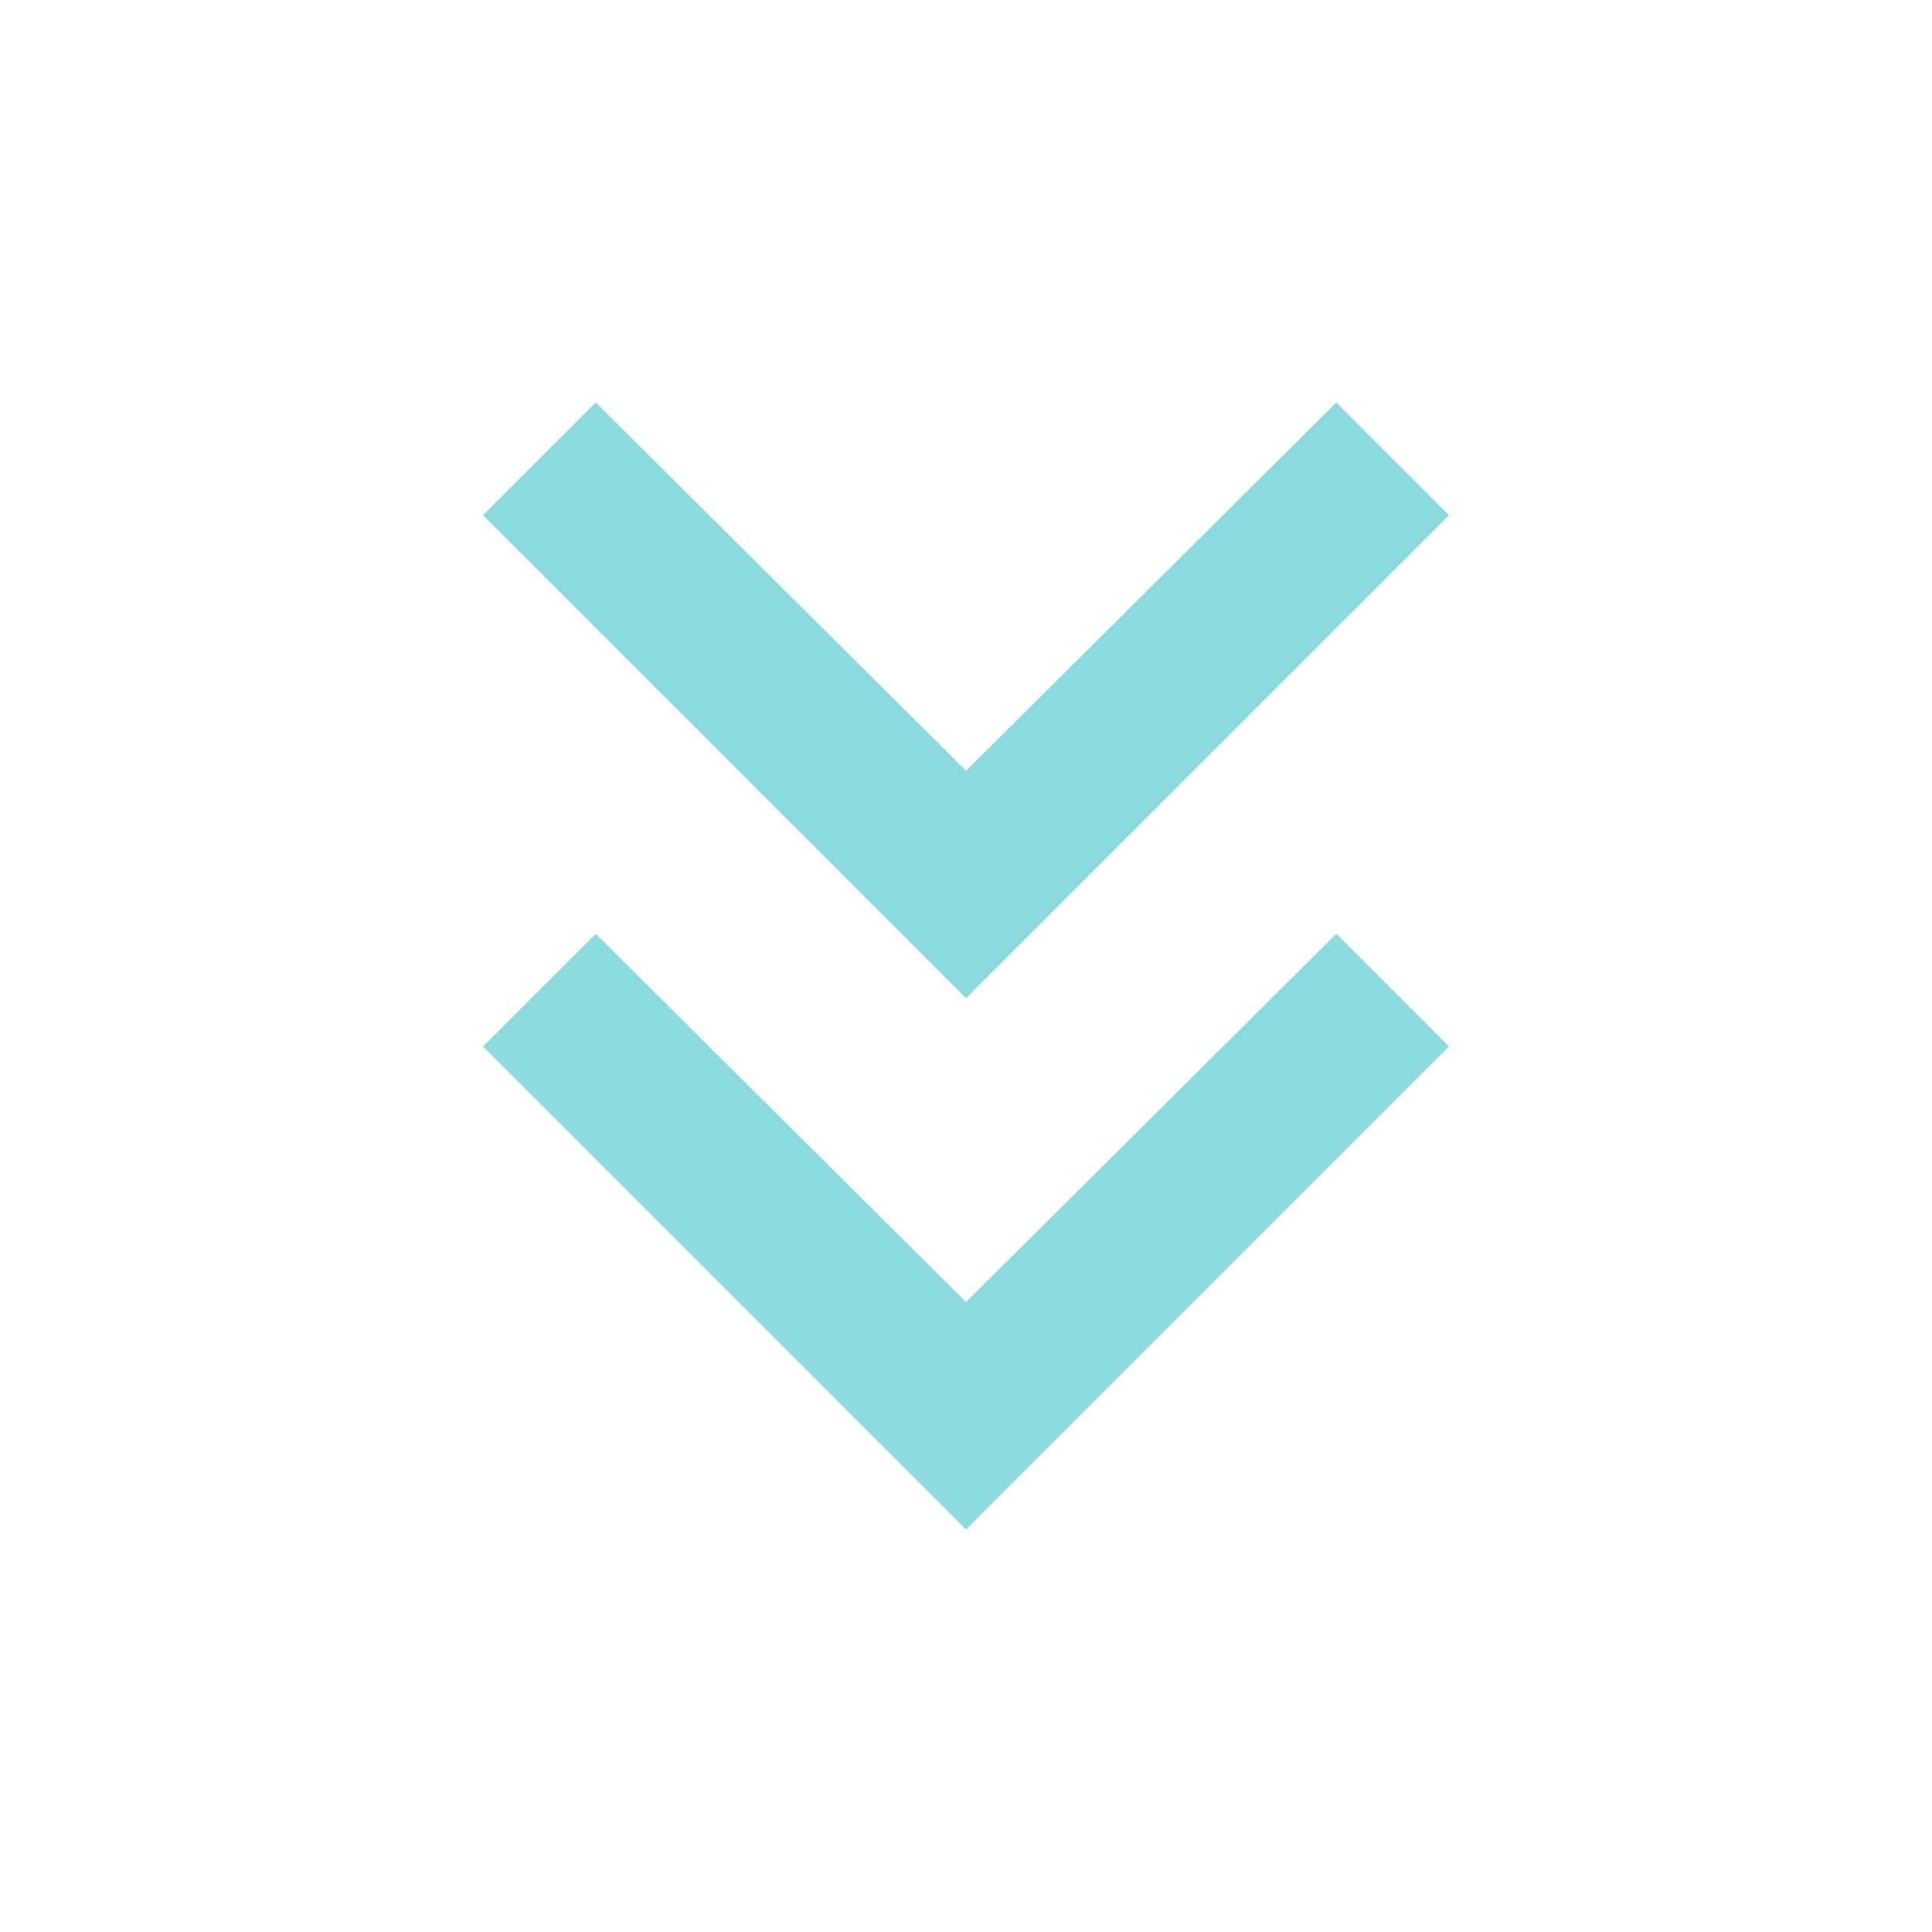 <svg width="24" height="24" viewBox="0 0 24 24" fill="none" xmlns="http://www.w3.org/2000/svg">
<g id="keyboard_double_arrow_right">
<mask id="mask0_4788_14961" style="mask-type:alpha" maskUnits="userSpaceOnUse" x="0" y="0" width="24" height="24">
<rect id="Bounding box" x="24" width="24" height="24" transform="rotate(90 24 0)" fill="#D9D9D9"/>
</mask>
<g mask="url(#mask0_4788_14961)">
<path id="keyboard_double_arrow_right_2" d="M6 6.4L7.4 5L12 9.575L16.6 5L18 6.4L12 12.4L6 6.4ZM6 13L7.4 11.6L12 16.175L16.6 11.6L18 13L12 19L6 13Z" fill="#8BDADE"/>
</g>
</g>
</svg>

